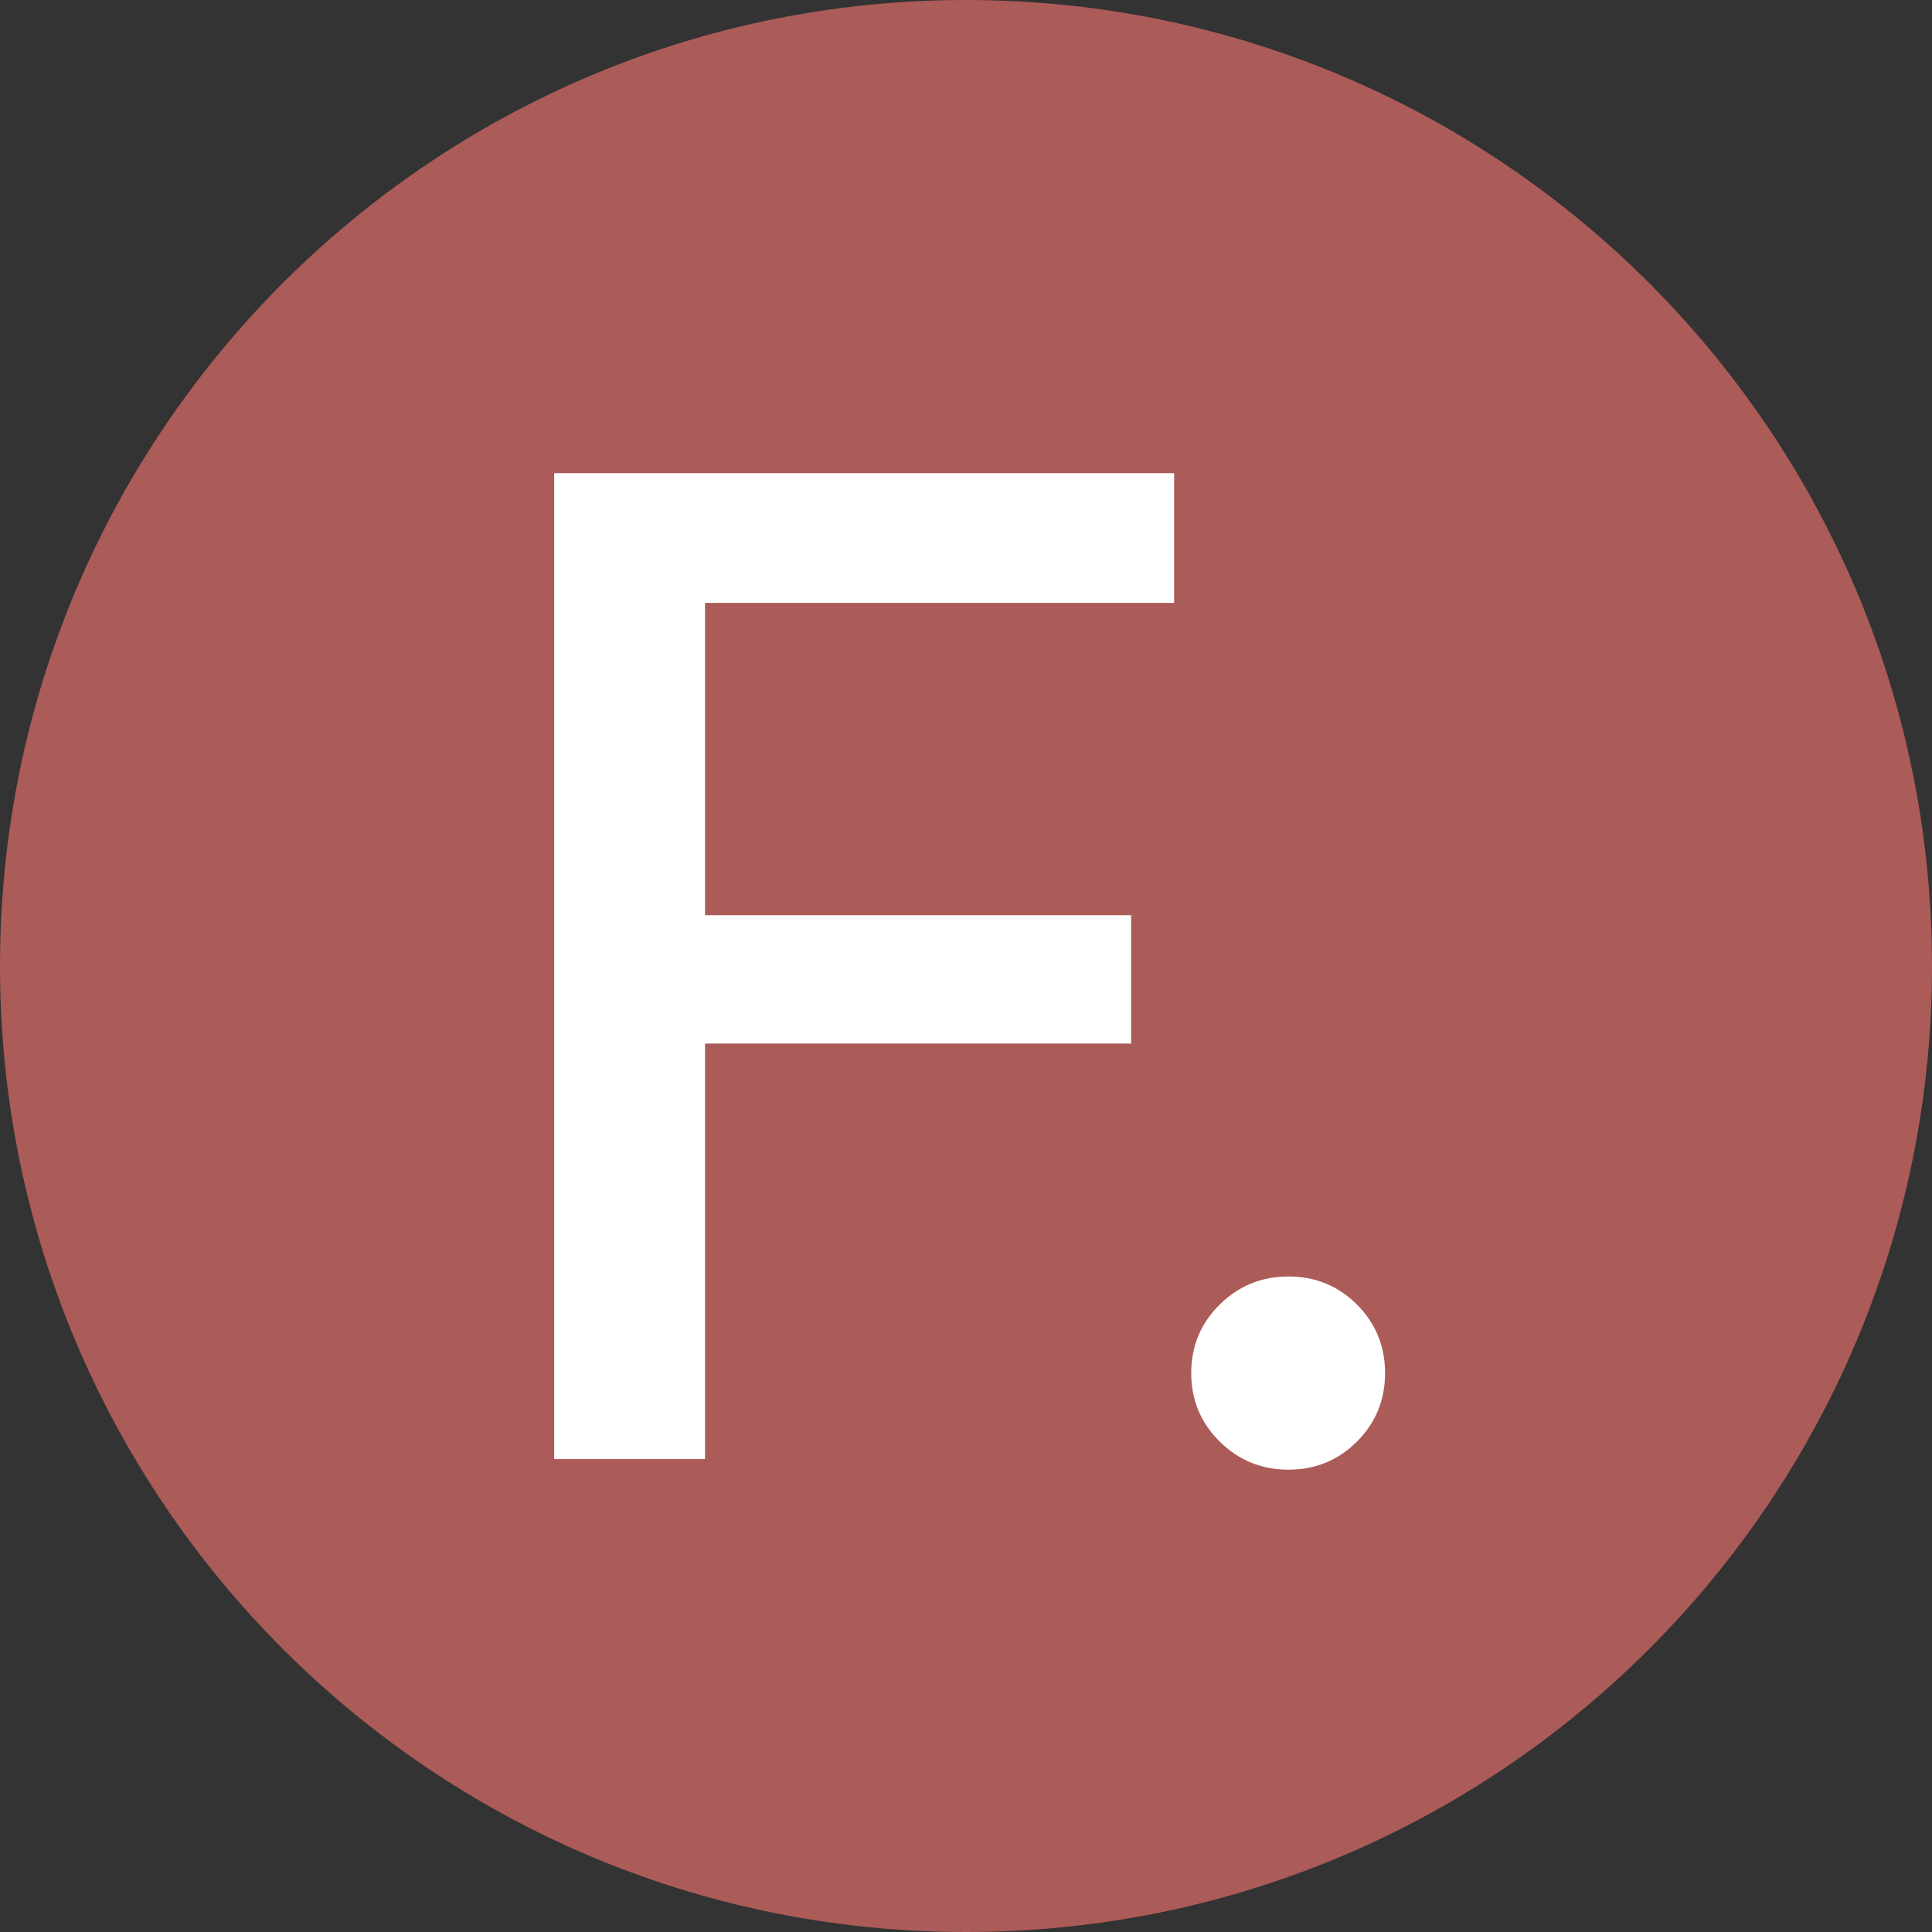<svg version="1.0" preserveAspectRatio="xMidYMid meet" height="2000" viewBox="0 0 1500 1500" zoomAndPan="magnify" width="2000" xmlns:xlink="http://www.w3.org/1999/xlink" xmlns="http://www.w3.org/2000/svg"><rect x="0" y="0" width="1500" height="1500" fill="#333333" stroke="none"/><defs><g></g><clipPath id="16cd2d3cab"><path clip-rule="nonzero" d="M 750 0 C 335.785 0 0 335.785 0 750 C 0 1164.215 335.785 1500 750 1500 C 1164.215 1500 1500 1164.215 1500 750 C 1500 335.785 1164.215 0 750 0 Z M 750 0"></path></clipPath><clipPath id="2d1659730e"><path clip-rule="nonzero" d="M 0 0 L 1500 0 L 1500 1500 L 0 1500 Z M 0 0"></path></clipPath><clipPath id="0dfff370d0"><path clip-rule="nonzero" d="M 750 0 C 335.785 0 0 335.785 0 750 C 0 1164.215 335.785 1500 750 1500 C 1164.215 1500 1500 1164.215 1500 750 C 1500 335.785 1164.215 0 750 0 Z M 750 0"></path></clipPath><clipPath id="d8cb9f00ec"><rect height="1500" y="0" width="1500" x="0"></rect></clipPath><clipPath id="923b0e7cc0"><rect height="1276" y="0" width="735" x="0"></rect></clipPath></defs><g clip-path="url(#16cd2d3cab)"><g transform="matrix(1, 0, 0, 1, 0, 0)"><g clip-path="url(#d8cb9f00ec)"><g clip-path="url(#2d1659730e)"><g clip-path="url(#0dfff370d0)"><rect fill-opacity="1" y="-330" height="2160" fill="#ab5b58" width="2160" x="-330"></rect></g></g></g></g></g><g transform="matrix(1, 0, 0, 1, 346, 112)"><g clip-path="url(#923b0e7cc0)"><g fill-opacity="1" fill="#ffffff"><g transform="translate(3.078, 1020.835)"><g><path d="M 81.172 0 L 81.172 -765.438 L 562.516 -765.438 L 562.516 -664.75 L 198.297 -664.75 L 198.297 -422.281 L 529.125 -422.281 L 529.125 -322.609 L 198.297 -322.609 L 198.297 0 Z M 81.172 0"></path></g></g></g><g fill-opacity="1" fill="#ffffff"><g transform="translate(503.342, 1020.835)"><g><path d="M 151.031 8.219 C 130.145 8.219 112.336 0.941 97.609 -13.609 C 82.879 -28.172 75.516 -45.895 75.516 -66.781 C 75.516 -87.676 82.879 -105.398 97.609 -119.953 C 112.336 -134.504 130.145 -141.781 151.031 -141.781 C 171.926 -141.781 189.648 -134.504 204.203 -119.953 C 218.754 -105.398 226.031 -87.676 226.031 -66.781 C 226.031 -45.895 218.754 -28.172 204.203 -13.609 C 189.648 0.941 171.926 8.219 151.031 8.219 Z M 151.031 8.219"></path></g></g></g></g></g></svg>